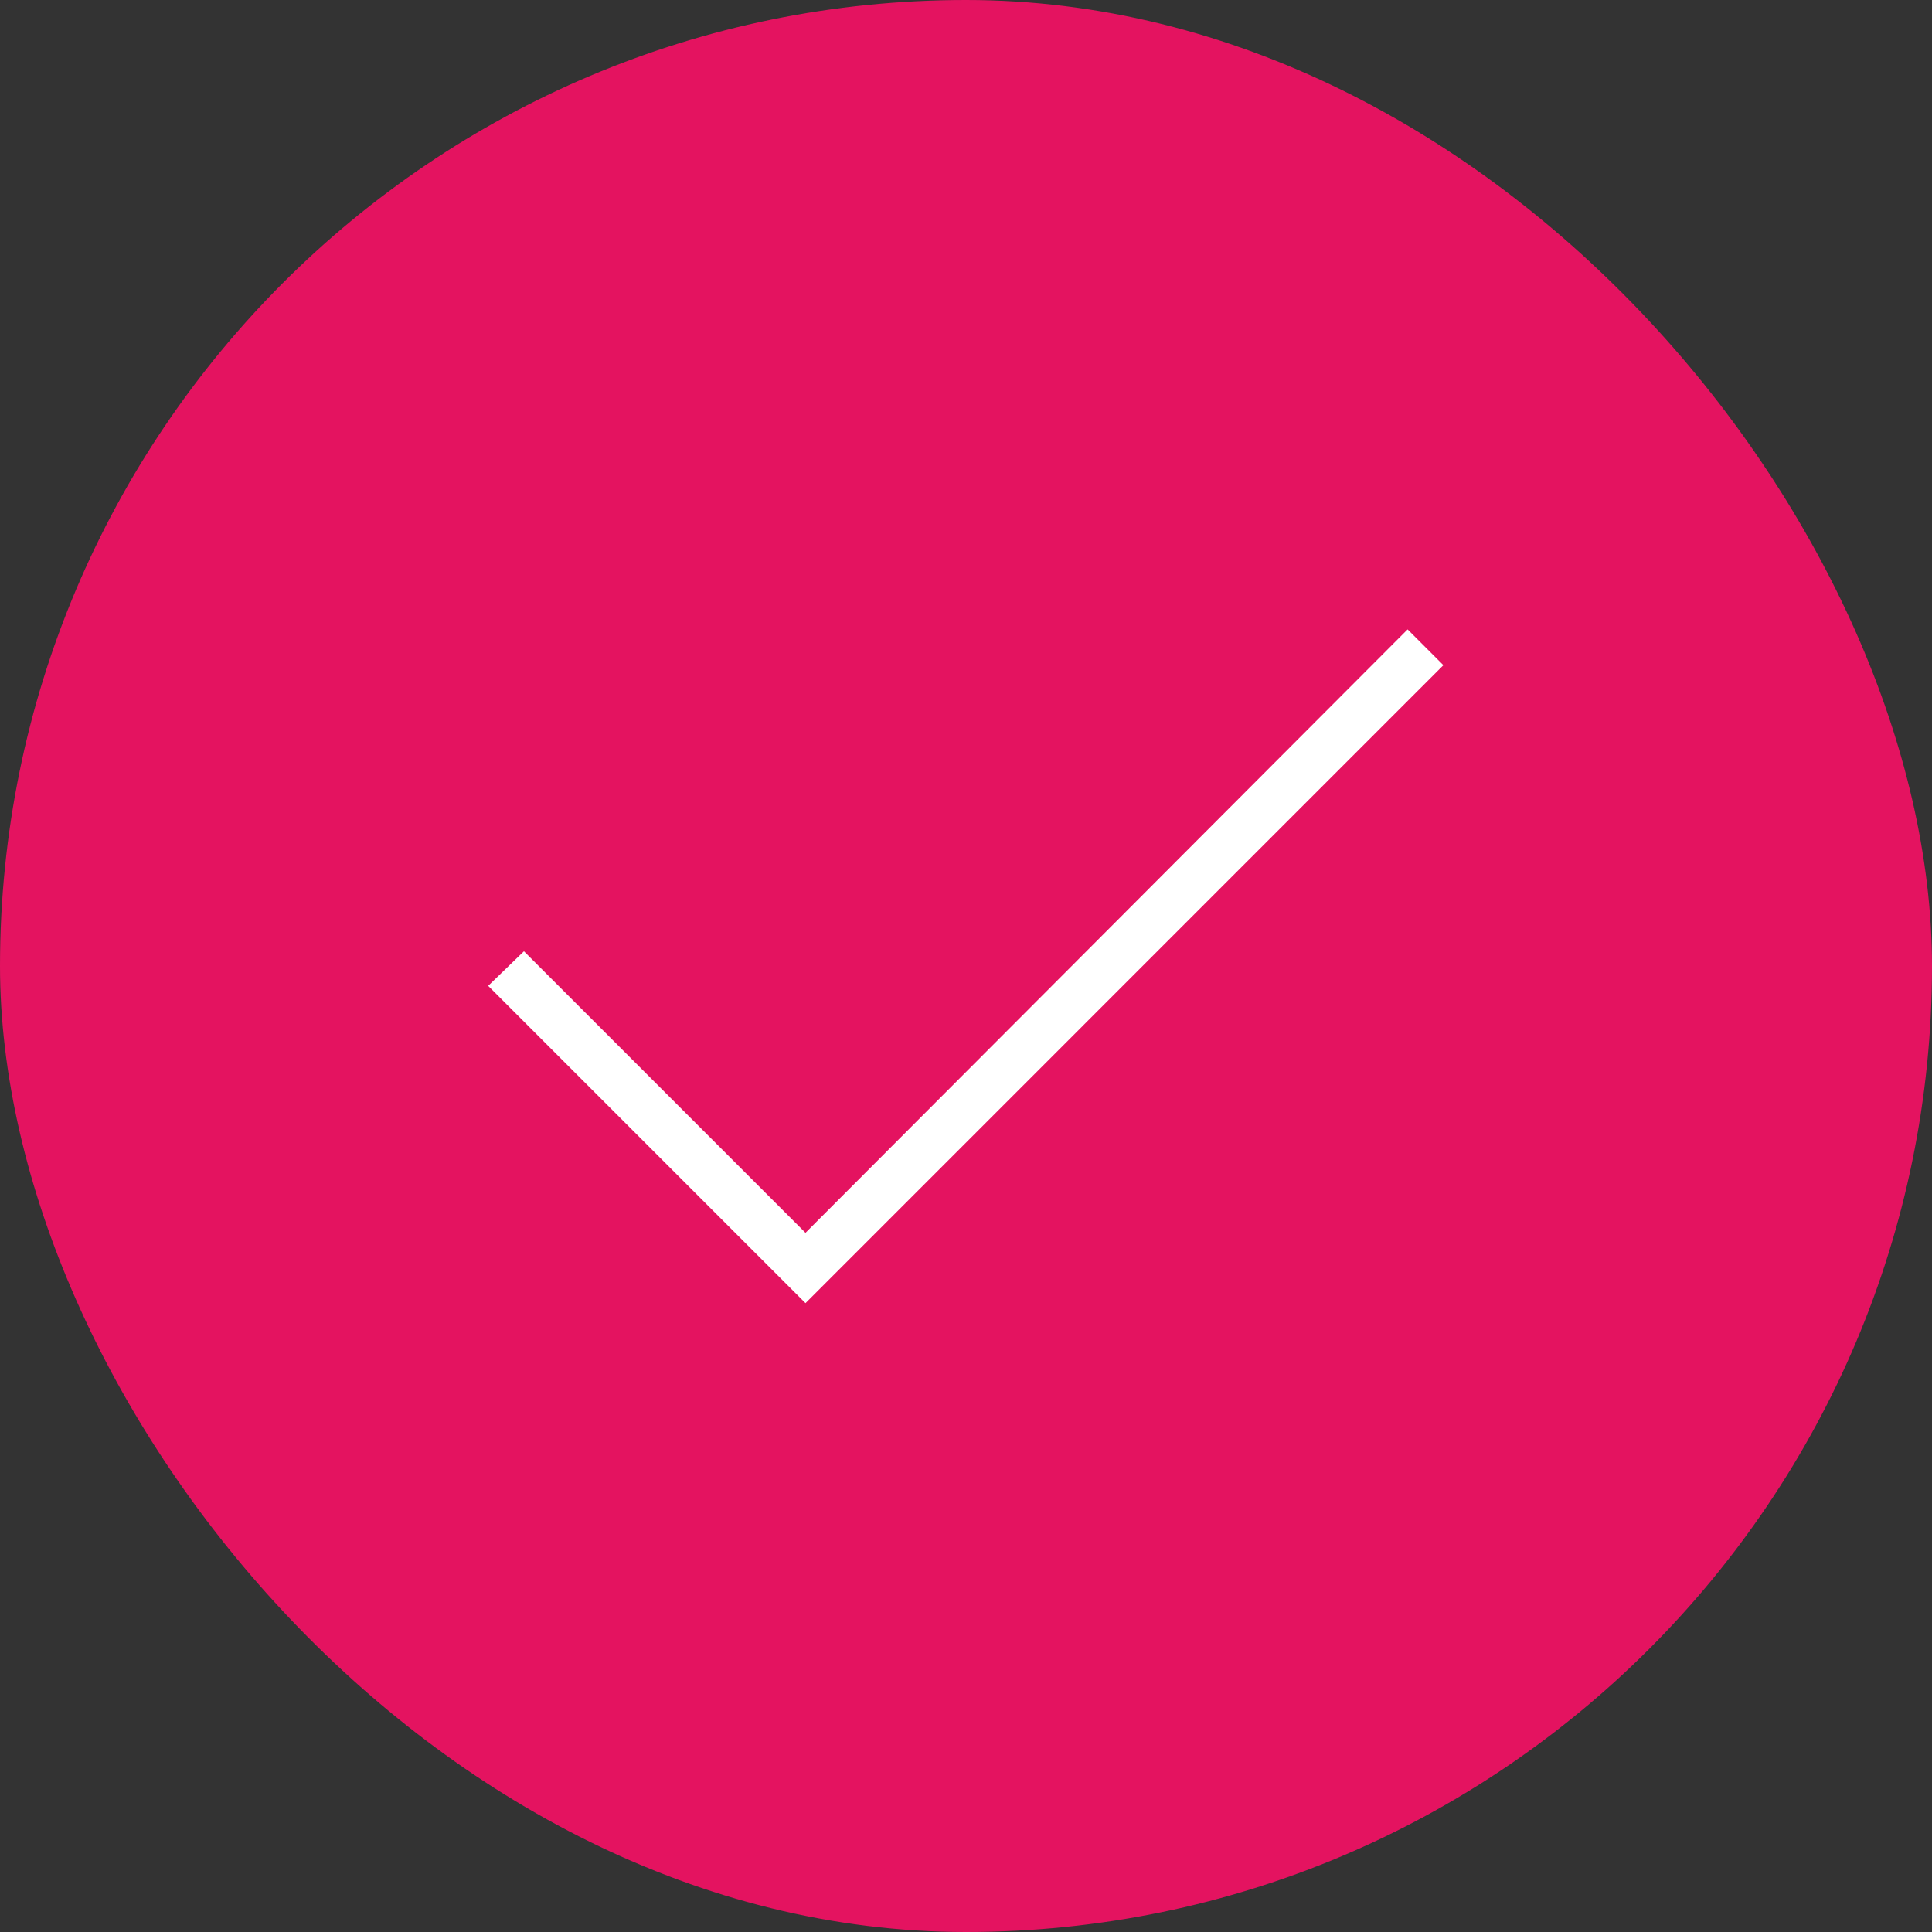 <svg width="40" height="40" viewBox="0 0 40 40" fill="none" xmlns="http://www.w3.org/2000/svg">
<rect x="0" y="0" width="40" height="40" fill="#333333" stroke="none"/>
<rect width="40" height="40" rx="20" fill="#E41360"/>
<path d="M16.677 26.98L10.107 20.411L10.848 19.695L16.677 25.524L29.143 13.031L29.884 13.772L16.677 26.98Z" fill="white"/>
</svg>
